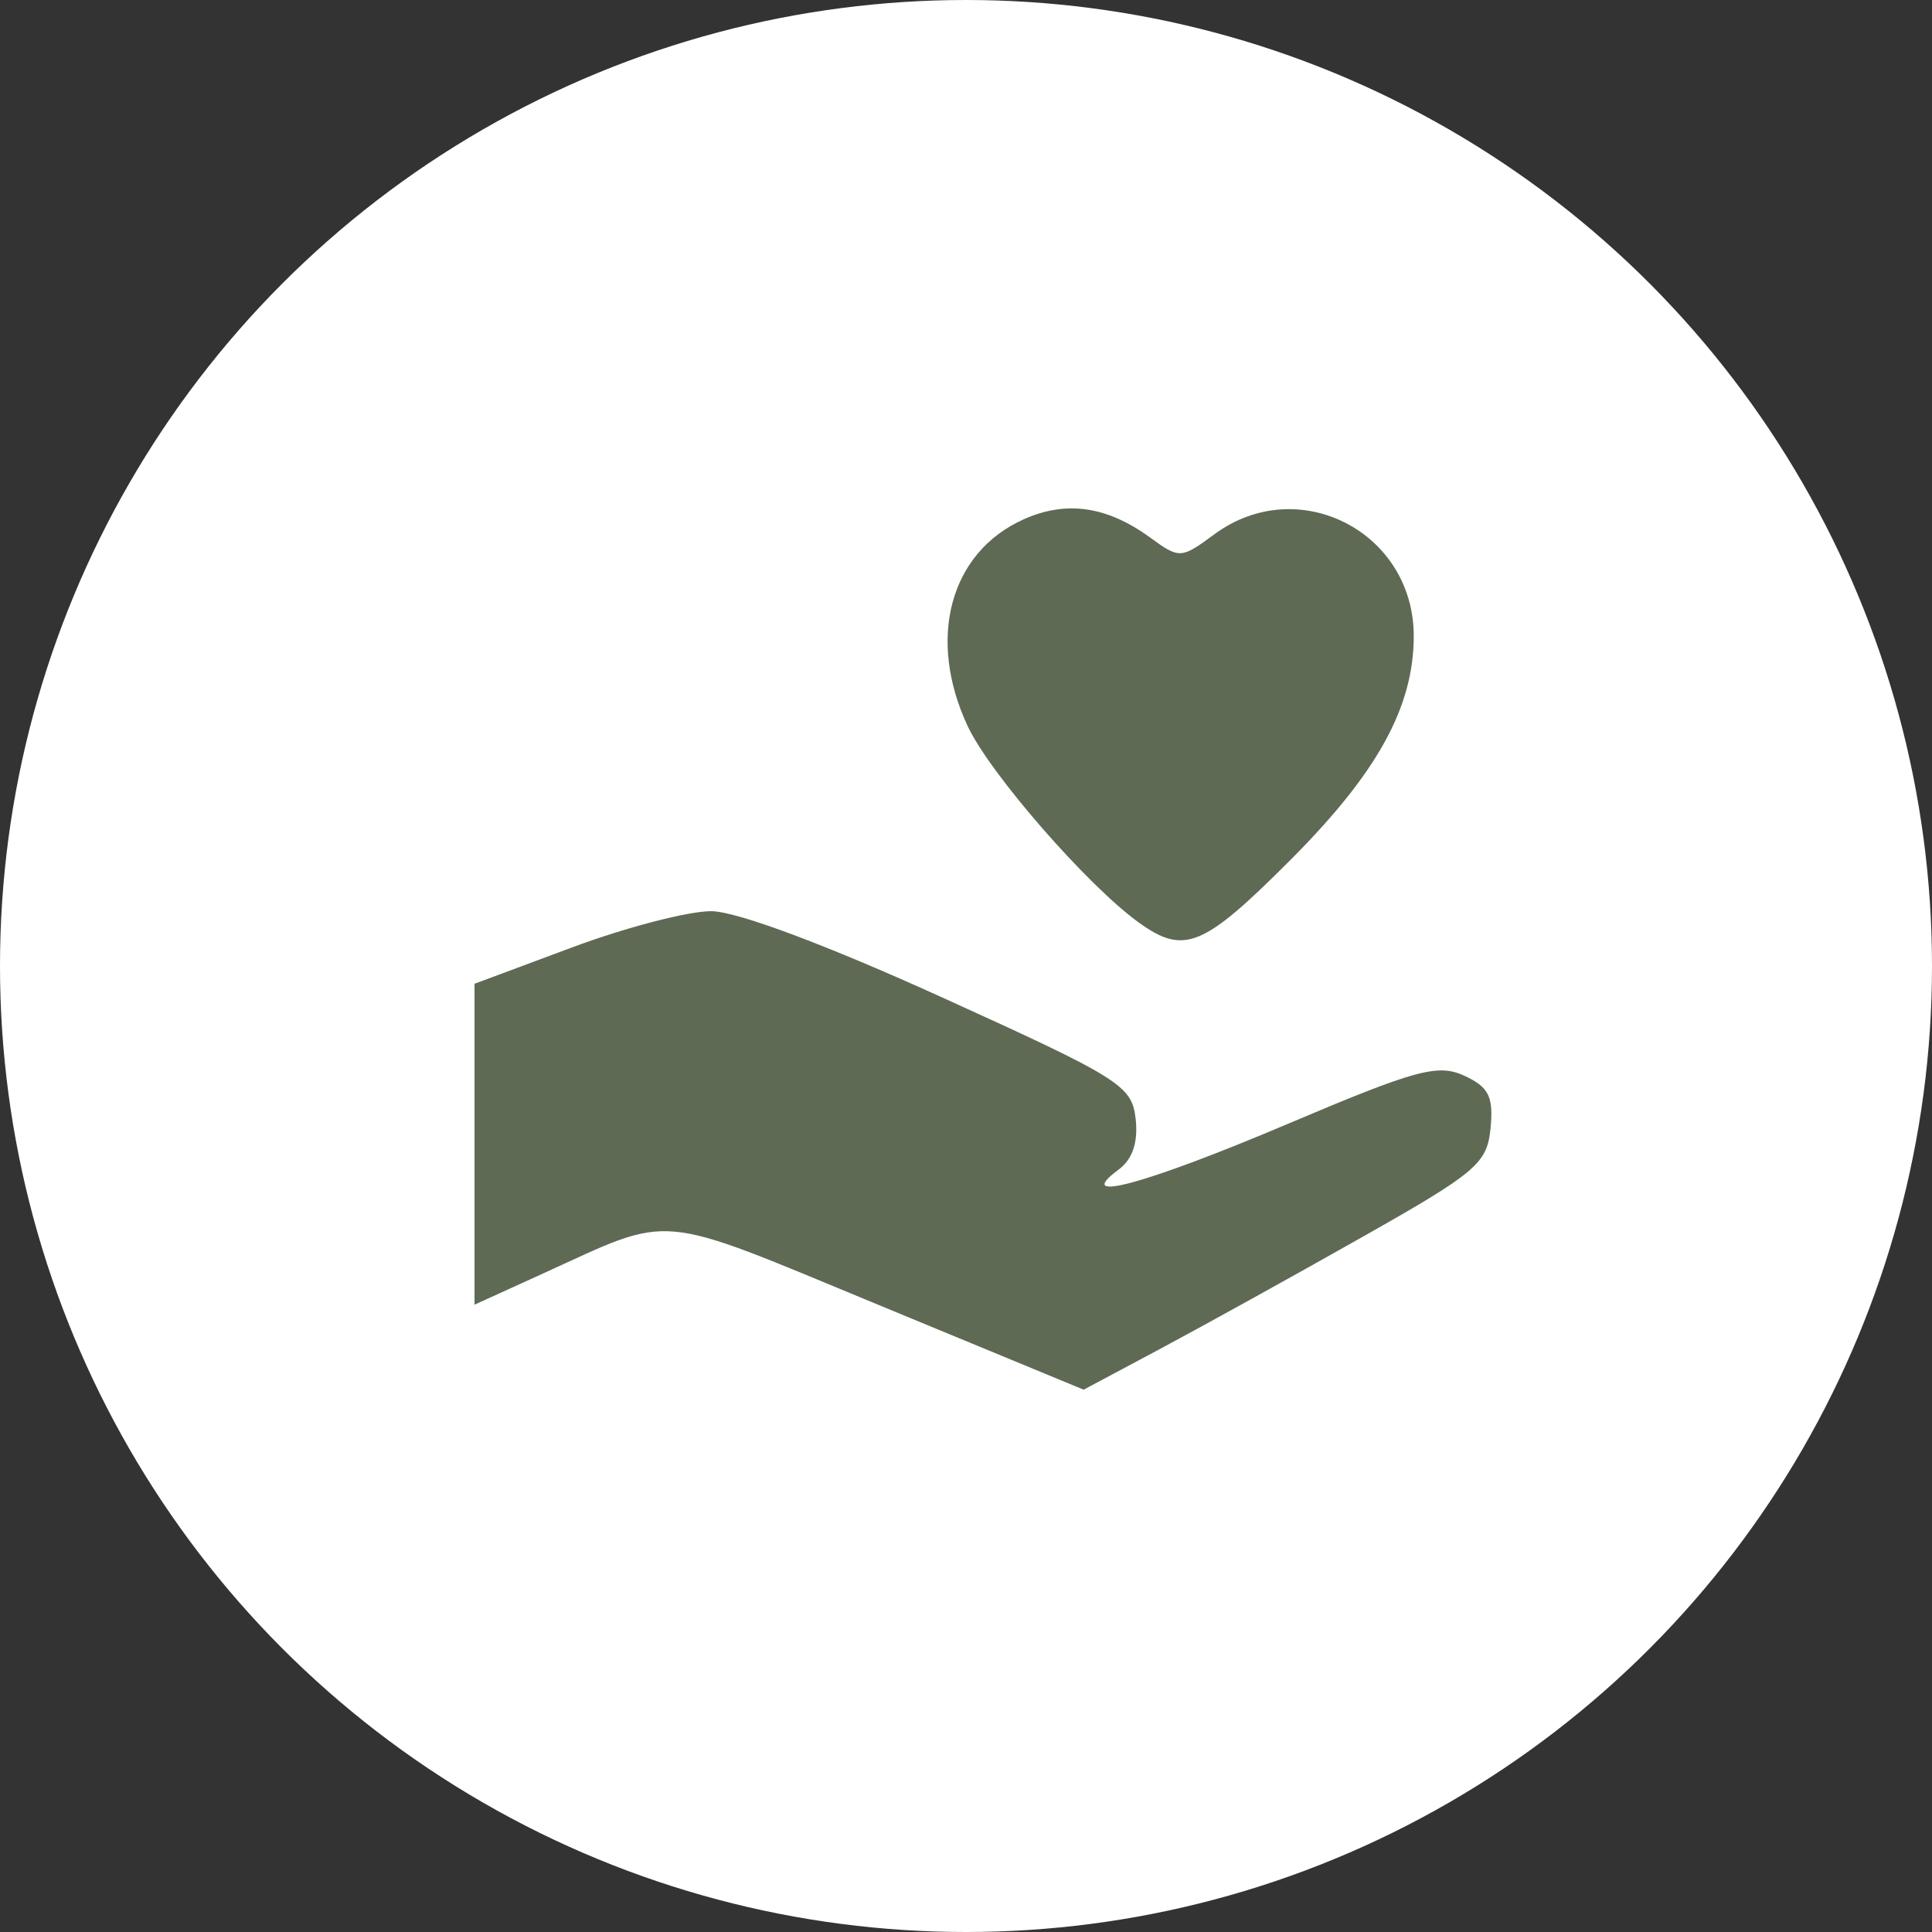 <?xml version="1.0" encoding="UTF-8"?> <svg xmlns="http://www.w3.org/2000/svg" width="57" height="57" viewBox="0 0 57 57" fill="none"><rect x="0" y="0" width="57" height="57" fill="#333333" stroke="none"/><circle cx="28.5" cy="28.5" r="28.5" fill="white"></circle><path fill-rule="evenodd" clip-rule="evenodd" d="M30.201 15.322C28.026 16.296 27.338 18.84 28.552 21.428C29.208 22.827 32.085 26.128 33.6 27.219C34.937 28.182 35.501 27.949 38.08 25.363C40.638 22.799 41.706 20.861 41.71 18.775C41.716 15.69 38.303 13.94 35.832 15.76C34.844 16.489 34.8 16.491 33.929 15.857C32.658 14.932 31.457 14.759 30.201 15.322ZM16.882 27.95L14 29.024V33.758V38.492L16.009 37.578C19.908 35.804 19.252 35.743 25.91 38.495L31.972 41L34.252 39.783C35.505 39.114 38.182 37.633 40.199 36.492C43.566 34.589 43.876 34.325 43.976 33.282C44.066 32.352 43.923 32.07 43.199 31.736C42.424 31.379 41.769 31.557 38.02 33.147C33.79 34.941 31.62 35.529 33.001 34.508C33.414 34.203 33.583 33.7 33.505 33.007C33.394 32.028 33.048 31.811 27.798 29.428C24.363 27.869 21.738 26.888 20.986 26.883C20.314 26.879 18.467 27.359 16.882 27.95Z" fill="#5E6A54"></path></svg> 